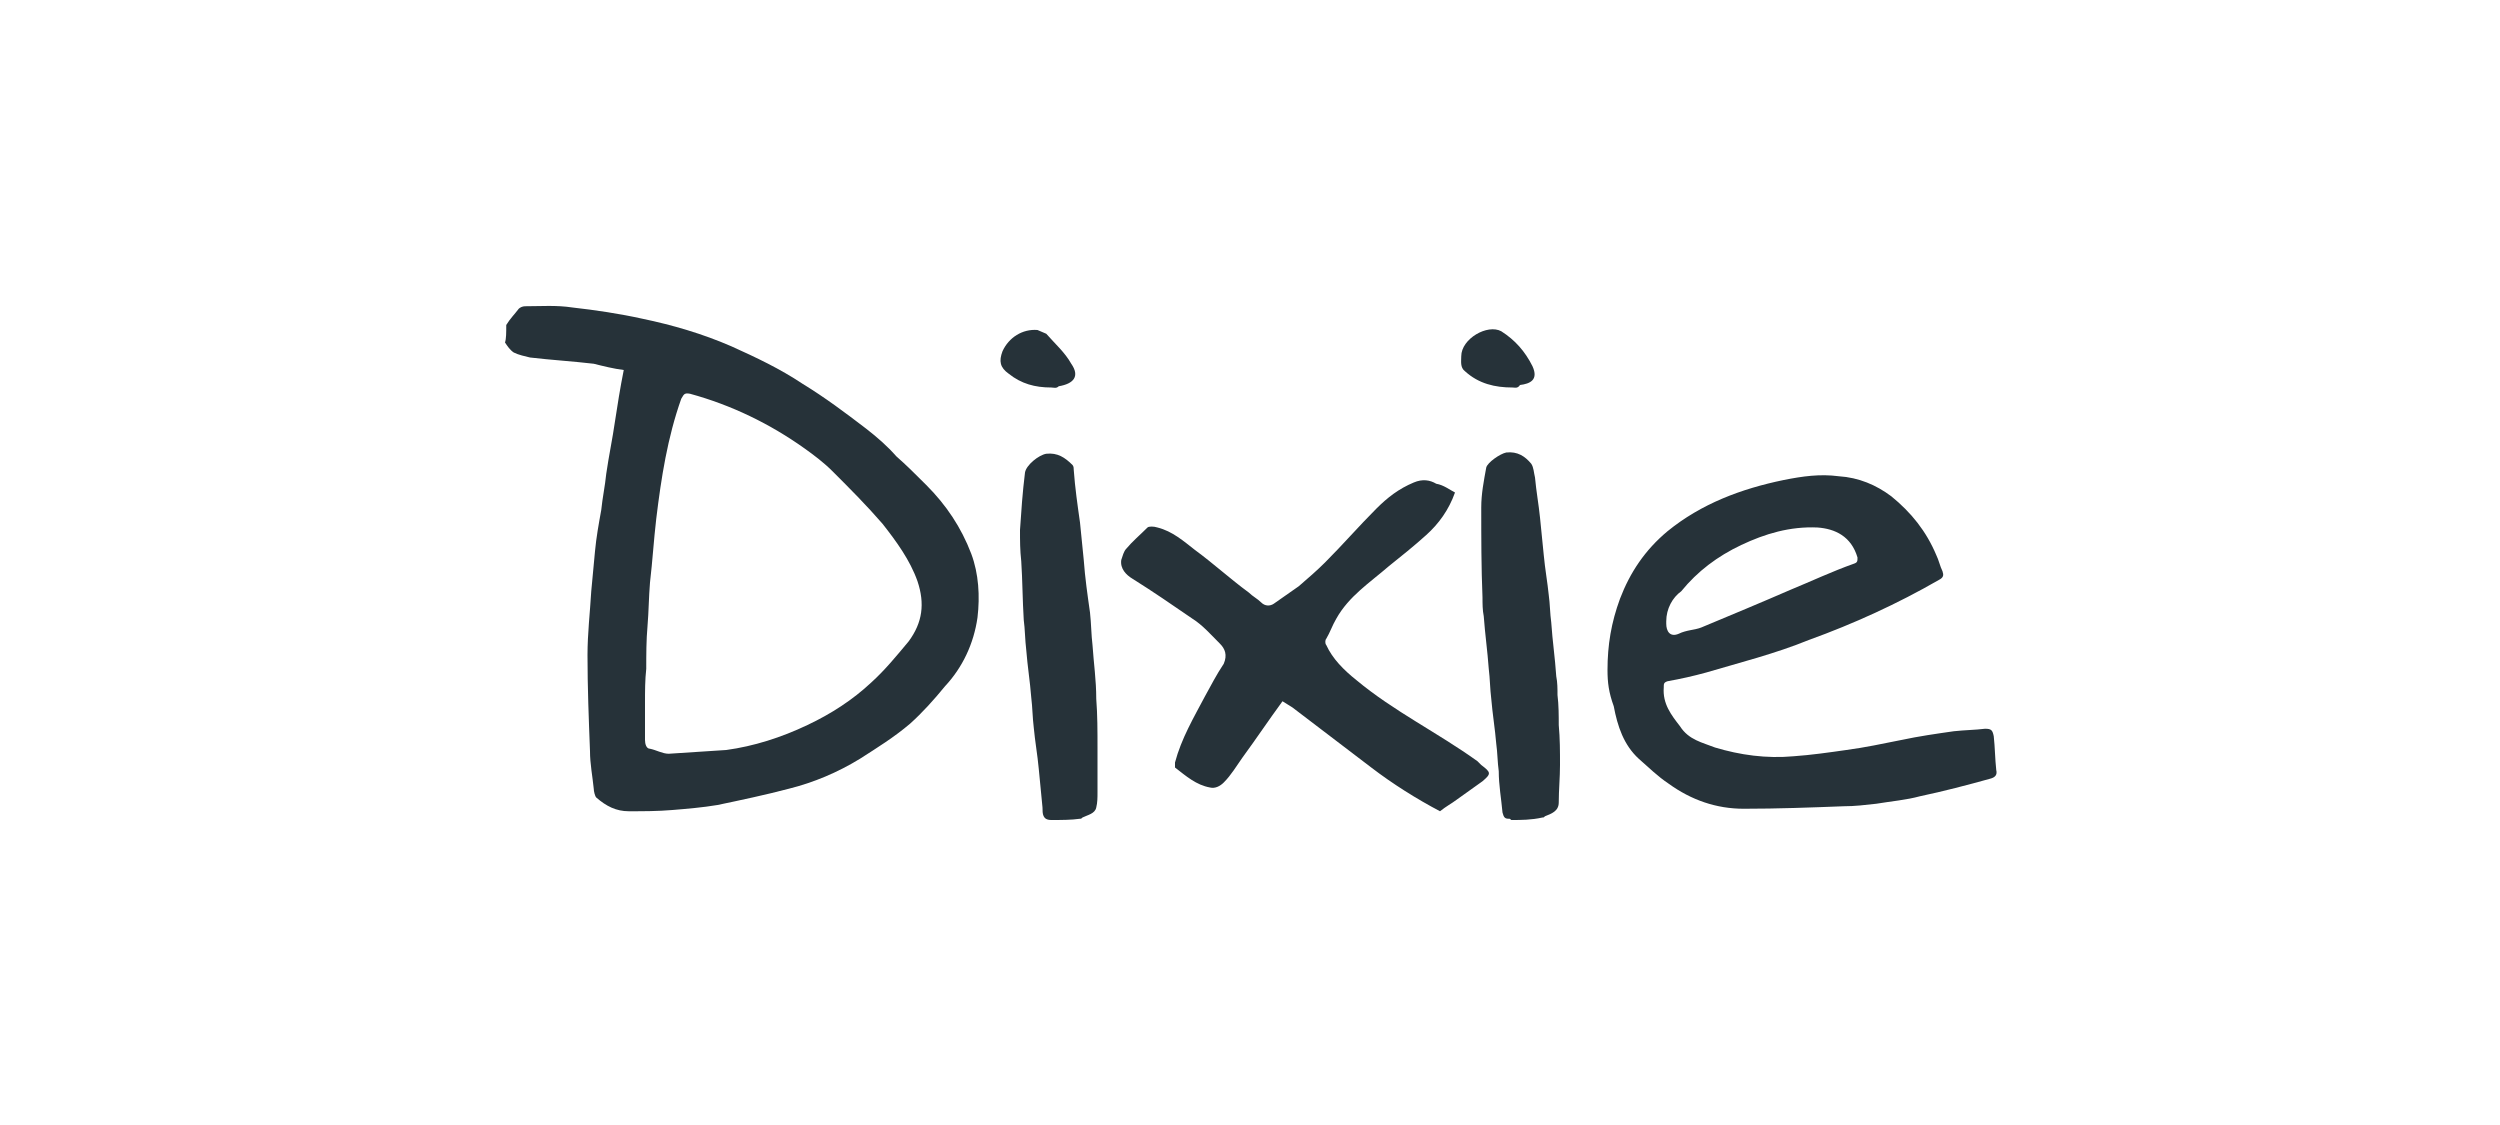 <?xml version="1.0" encoding="utf-8"?>
<!-- Generator: Adobe Illustrator 26.3.1, SVG Export Plug-In . SVG Version: 6.00 Build 0)  -->
<svg version="1.1" id="Calque_1" xmlns="http://www.w3.org/2000/svg" xmlns:xlink="http://www.w3.org/1999/xlink" x="0px" y="0px"
	 viewBox="0 0 200 90" enable-background="new 0 0 200 90" xml:space="preserve">
<g>
	<path fill="#263239" d="M40.5,26c0.3-0.5,0.7-0.9,1-1.3c0.1-0.1,0.3-0.2,0.5-0.2c1.3,0,2.5-0.1,3.8,0.1c1.8,0.2,3.8,0.5,5.6,0.9
		c2.4,0.5,4.8,1.2,7.1,2.2c2,0.9,3.9,1.8,5.7,3c1.8,1.1,3.4,2.3,5.1,3.6c0.9,0.7,1.7,1.4,2.4,2.2c0.8,0.7,1.6,1.5,2.4,2.3
		c1.6,1.6,2.8,3.4,3.6,5.5c0.6,1.6,0.7,3.4,0.5,5.1c-0.3,2.1-1.2,4-2.6,5.5c-0.9,1.1-1.8,2.1-2.8,3c-1.3,1.1-2.6,1.9-4,2.8
		c-1.8,1.1-3.7,1.9-5.7,2.4c-1.9,0.5-3.8,0.9-5.7,1.3c-1.2,0.2-2.4,0.3-3.6,0.4c-1.2,0.1-2.3,0.1-3.5,0.1c-1,0-1.8-0.4-2.6-1.1
		c-0.1-0.1-0.2-0.5-0.2-0.7c-0.1-1-0.3-2-0.3-3c-0.1-2.6-0.2-5.1-0.2-7.7c0-1.7,0.2-3.4,0.3-5.1c0.1-1.1,0.2-2.1,0.3-3.2
		c0.1-1.1,0.3-2.2,0.5-3.3c0.1-1,0.3-1.9,0.4-2.9c0.2-1.4,0.5-2.8,0.7-4.2c0.2-1.3,0.4-2.6,0.7-4.1c-0.8-0.1-1.6-0.3-2.4-0.5
		c-1.7-0.2-3.4-0.3-5.1-0.5c-0.4-0.1-0.9-0.2-1.3-0.4c-0.3-0.2-0.5-0.5-0.7-0.8C40.5,27.1,40.5,26.6,40.5,26z M51.6,56.2
		c0,1,0,2,0,3c0,0.3,0.1,0.7,0.4,0.7c0.5,0.1,1,0.4,1.5,0.4c1.5-0.1,3.1-0.2,4.6-0.3c2.2-0.3,4.4-1,6.5-2c1.9-0.9,3.6-2,5.1-3.4
		c1.1-1,2-2.1,3-3.3c1.1-1.5,1.3-3,0.7-4.8c-0.6-1.7-1.7-3.2-2.8-4.6c-1.3-1.5-2.6-2.8-4-4.2c-0.7-0.7-1.5-1.3-2.2-1.8
		c-2.8-2-5.9-3.5-9.2-4.4c-0.5-0.1-0.5,0.1-0.7,0.4c-1.1,3.1-1.6,6.3-2,9.6c-0.2,1.7-0.3,3.4-0.5,5.1c-0.1,1.2-0.1,2.3-0.2,3.5
		c-0.1,1.1-0.1,2.3-0.1,3.4C51.6,54.4,51.6,55.3,51.6,56.2z"/>
	<path fill="#263239" d="M84.1,65.6C84.1,65.5,84.1,65.5,84.1,65.6c-0.7,0-0.7-0.5-0.7-1c-0.1-1.1-0.2-2-0.3-3.1
		c-0.1-1.1-0.3-2.2-0.4-3.3c-0.1-0.8-0.1-1.6-0.2-2.4c-0.1-1.3-0.3-2.5-0.4-3.8c-0.1-0.8-0.1-1.7-0.2-2.4c-0.1-1.6-0.1-3.2-0.2-4.7
		c-0.1-0.9-0.1-1.6-0.1-2.5c0.1-1.5,0.2-3,0.4-4.6c0.1-0.6,1.1-1.4,1.7-1.5c0.9-0.1,1.5,0.3,2.1,0.9c0.1,0.1,0.1,0.3,0.1,0.4
		c0.1,1.4,0.3,2.8,0.5,4.2c0.1,1,0.2,2,0.3,3c0.1,1.4,0.3,2.8,0.5,4.2c0.1,0.9,0.1,1.8,0.2,2.6c0.1,1.5,0.3,2.8,0.3,4.3
		c0.1,1.3,0.1,2.6,0.1,3.9c0,1.2,0,2.4,0,3.6c0,0.4,0,0.8-0.1,1.2c-0.1,0.5-0.7,0.6-1.1,0.8c-0.1,0.1-0.1,0.1-0.2,0.1
		C85.7,65.6,84.9,65.6,84.1,65.6z"/>
	<path fill="#263239" d="M120.9,65.6c-0.1-0.1-0.1-0.1-0.2-0.1c-0.3,0-0.4-0.1-0.5-0.5c-0.1-1.1-0.3-2.2-0.3-3.3
		c-0.1-0.7-0.1-1.5-0.2-2.2c-0.1-1.2-0.3-2.4-0.4-3.6c-0.1-0.8-0.1-1.6-0.2-2.4c-0.1-1.4-0.3-2.8-0.4-4.2c-0.1-0.5-0.1-1-0.1-1.5
		c-0.1-2.4-0.1-4.8-0.1-7.2c0-1.1,0.2-2.1,0.4-3.2c0.1-0.4,1.1-1.1,1.6-1.2c0.9-0.1,1.5,0.3,2,0.9c0.2,0.3,0.2,0.7,0.3,1.1
		c0.1,1.1,0.3,2.2,0.4,3.2c0.1,1,0.2,2,0.3,3c0.1,1.1,0.3,2.2,0.4,3.2c0.1,0.7,0.1,1.5,0.2,2.2c0.1,1.5,0.3,2.8,0.4,4.3
		c0.1,0.5,0.1,1,0.1,1.5c0.1,0.8,0.1,1.7,0.1,2.4c0.1,1.1,0.1,2.1,0.1,3.2c0,1-0.1,2-0.1,3c0,0.7-0.6,0.9-1.1,1.1
		c-0.1,0.1-0.1,0.1-0.2,0.1C122.5,65.6,121.7,65.6,120.9,65.6z"/>
	<path fill="#263239" d="M128.6,53.6c0-2,0.3-3.8,1-5.7c0.8-2.1,2-3.9,3.8-5.4c2.7-2.2,5.9-3.4,9.3-4.1c1.5-0.3,2.9-0.5,4.4-0.3
		c1.6,0.1,3,0.7,4.2,1.6c1.6,1.3,2.8,2.8,3.6,4.7c0.2,0.4,0.3,0.9,0.5,1.3c0.1,0.3,0.1,0.5-0.3,0.7c-3.3,1.9-6.8,3.5-10.4,4.8
		c-2.7,1.1-5.5,1.8-8.2,2.6c-1.1,0.3-2,0.5-3.1,0.7c-0.3,0.1-0.3,0.2-0.3,0.5c-0.1,1.3,0.6,2.2,1.3,3.1c0.7,1.1,1.8,1.3,2.8,1.7
		c2,0.6,4.1,0.9,6.3,0.7c1.4-0.1,2.8-0.3,4.2-0.5c1.5-0.2,2.9-0.5,4.4-0.8c1.4-0.3,2.8-0.5,4.2-0.7c0.9-0.1,1.7-0.1,2.5-0.2
		c0.5,0,0.6,0.1,0.7,0.6c0.1,0.9,0.1,1.8,0.2,2.7c0.1,0.4-0.1,0.6-0.5,0.7c-1.8,0.5-3.7,1-5.6,1.4c-1.1,0.3-2.3,0.4-3.5,0.6
		c-0.9,0.1-1.7,0.2-2.6,0.2c-2.6,0.1-5.3,0.2-8,0.2c-2.2,0-4.2-0.7-6-2c-0.9-0.6-1.6-1.3-2.4-2c-1.2-1.1-1.7-2.6-2-4.2
		C128.7,55.4,128.6,54.6,128.6,53.6z M133.3,49.7c0,0.1,0,0.1,0,0.2c0,0.6,0.3,1.1,1,0.8c0.6-0.3,1.3-0.3,1.8-0.5c2.4-1,4.8-2,7.1-3
		c1.7-0.7,3.4-1.5,5.1-2.1c0.3-0.1,0.3-0.2,0.3-0.5c-0.5-1.7-1.8-2.3-3.2-2.4c-2.2-0.1-4.2,0.5-6.1,1.4c-1.9,0.9-3.5,2.1-4.8,3.7
		C133.8,47.8,133.3,48.7,133.3,49.7z"/>
	<path fill="#263239" d="M116.4,39.4c-0.5,1.4-1.3,2.5-2.3,3.4c-1,0.9-2,1.7-3,2.5c-1.5,1.3-3.2,2.4-4.2,4.2
		c-0.3,0.5-0.5,1.1-0.8,1.6c-0.1,0.1-0.1,0.4,0,0.5c0.5,1.1,1.4,2,2.4,2.8c3,2.5,6.5,4.2,9.7,6.5c0.1,0.1,0.2,0.2,0.3,0.3
		c0.8,0.6,0.8,0.7,0.1,1.3c-0.7,0.5-1.4,1-2.1,1.5c-0.4,0.3-0.8,0.5-1.3,0.9c-1.9-1-3.8-2.2-5.5-3.5c-2.1-1.6-4.2-3.2-6.3-4.8
		c-0.3-0.2-0.5-0.3-0.8-0.5c-1.1,1.5-2.1,3-3.2,4.5c-0.5,0.7-0.9,1.4-1.5,2c-0.3,0.3-0.7,0.5-1.1,0.4c-1.1-0.2-1.9-0.9-2.8-1.6
		C94,61.3,94,61.2,94,61c0.5-1.9,1.5-3.6,2.4-5.3c0.5-0.9,0.9-1.7,1.5-2.6c0.3-0.7,0.1-1.2-0.3-1.6c-0.7-0.7-1.4-1.5-2.2-2
		c-1.6-1.1-3.2-2.2-4.8-3.2c-0.5-0.3-1-0.8-0.9-1.5c0.1-0.3,0.2-0.7,0.4-0.9c0.5-0.6,1.1-1.1,1.7-1.7c0.1-0.1,0.5-0.1,0.8,0
		c1.2,0.3,2.1,1.1,3,1.8c1.5,1.1,2.8,2.3,4.3,3.4c0.3,0.3,0.7,0.5,1,0.8c0.3,0.3,0.7,0.3,1,0.1c0.7-0.5,1.3-0.9,2-1.4
		c0.7-0.6,1.5-1.3,2.1-1.9c1.4-1.4,2.7-2.9,4.1-4.3c0.9-0.9,1.8-1.6,3-2.1c0.7-0.3,1.3-0.2,1.8,0.1C115.5,38.8,116,39.2,116.4,39.4z
		"/>
	<path fill="#263239" d="M121,31c-1.4,0-2.7-0.3-3.8-1.3c-0.4-0.3-0.3-0.8-0.3-1.2c0-1.4,2.1-2.6,3.2-2c1.1,0.7,1.9,1.6,2.5,2.8
		c0.5,1.1-0.2,1.4-1,1.5C121.4,31.1,121.2,31,121,31z"/>
	<path fill="#263239" d="M84.1,31c-1.3,0-2.4-0.3-3.4-1.1c-0.7-0.5-0.8-1-0.5-1.8c0.5-1.1,1.6-1.8,2.8-1.7c0.2,0.1,0.5,0.2,0.7,0.3
		c0.7,0.8,1.5,1.5,2,2.4c0.7,1,0.2,1.6-1,1.8C84.5,31.1,84.3,31,84.1,31z"/>
</g>
</svg>
